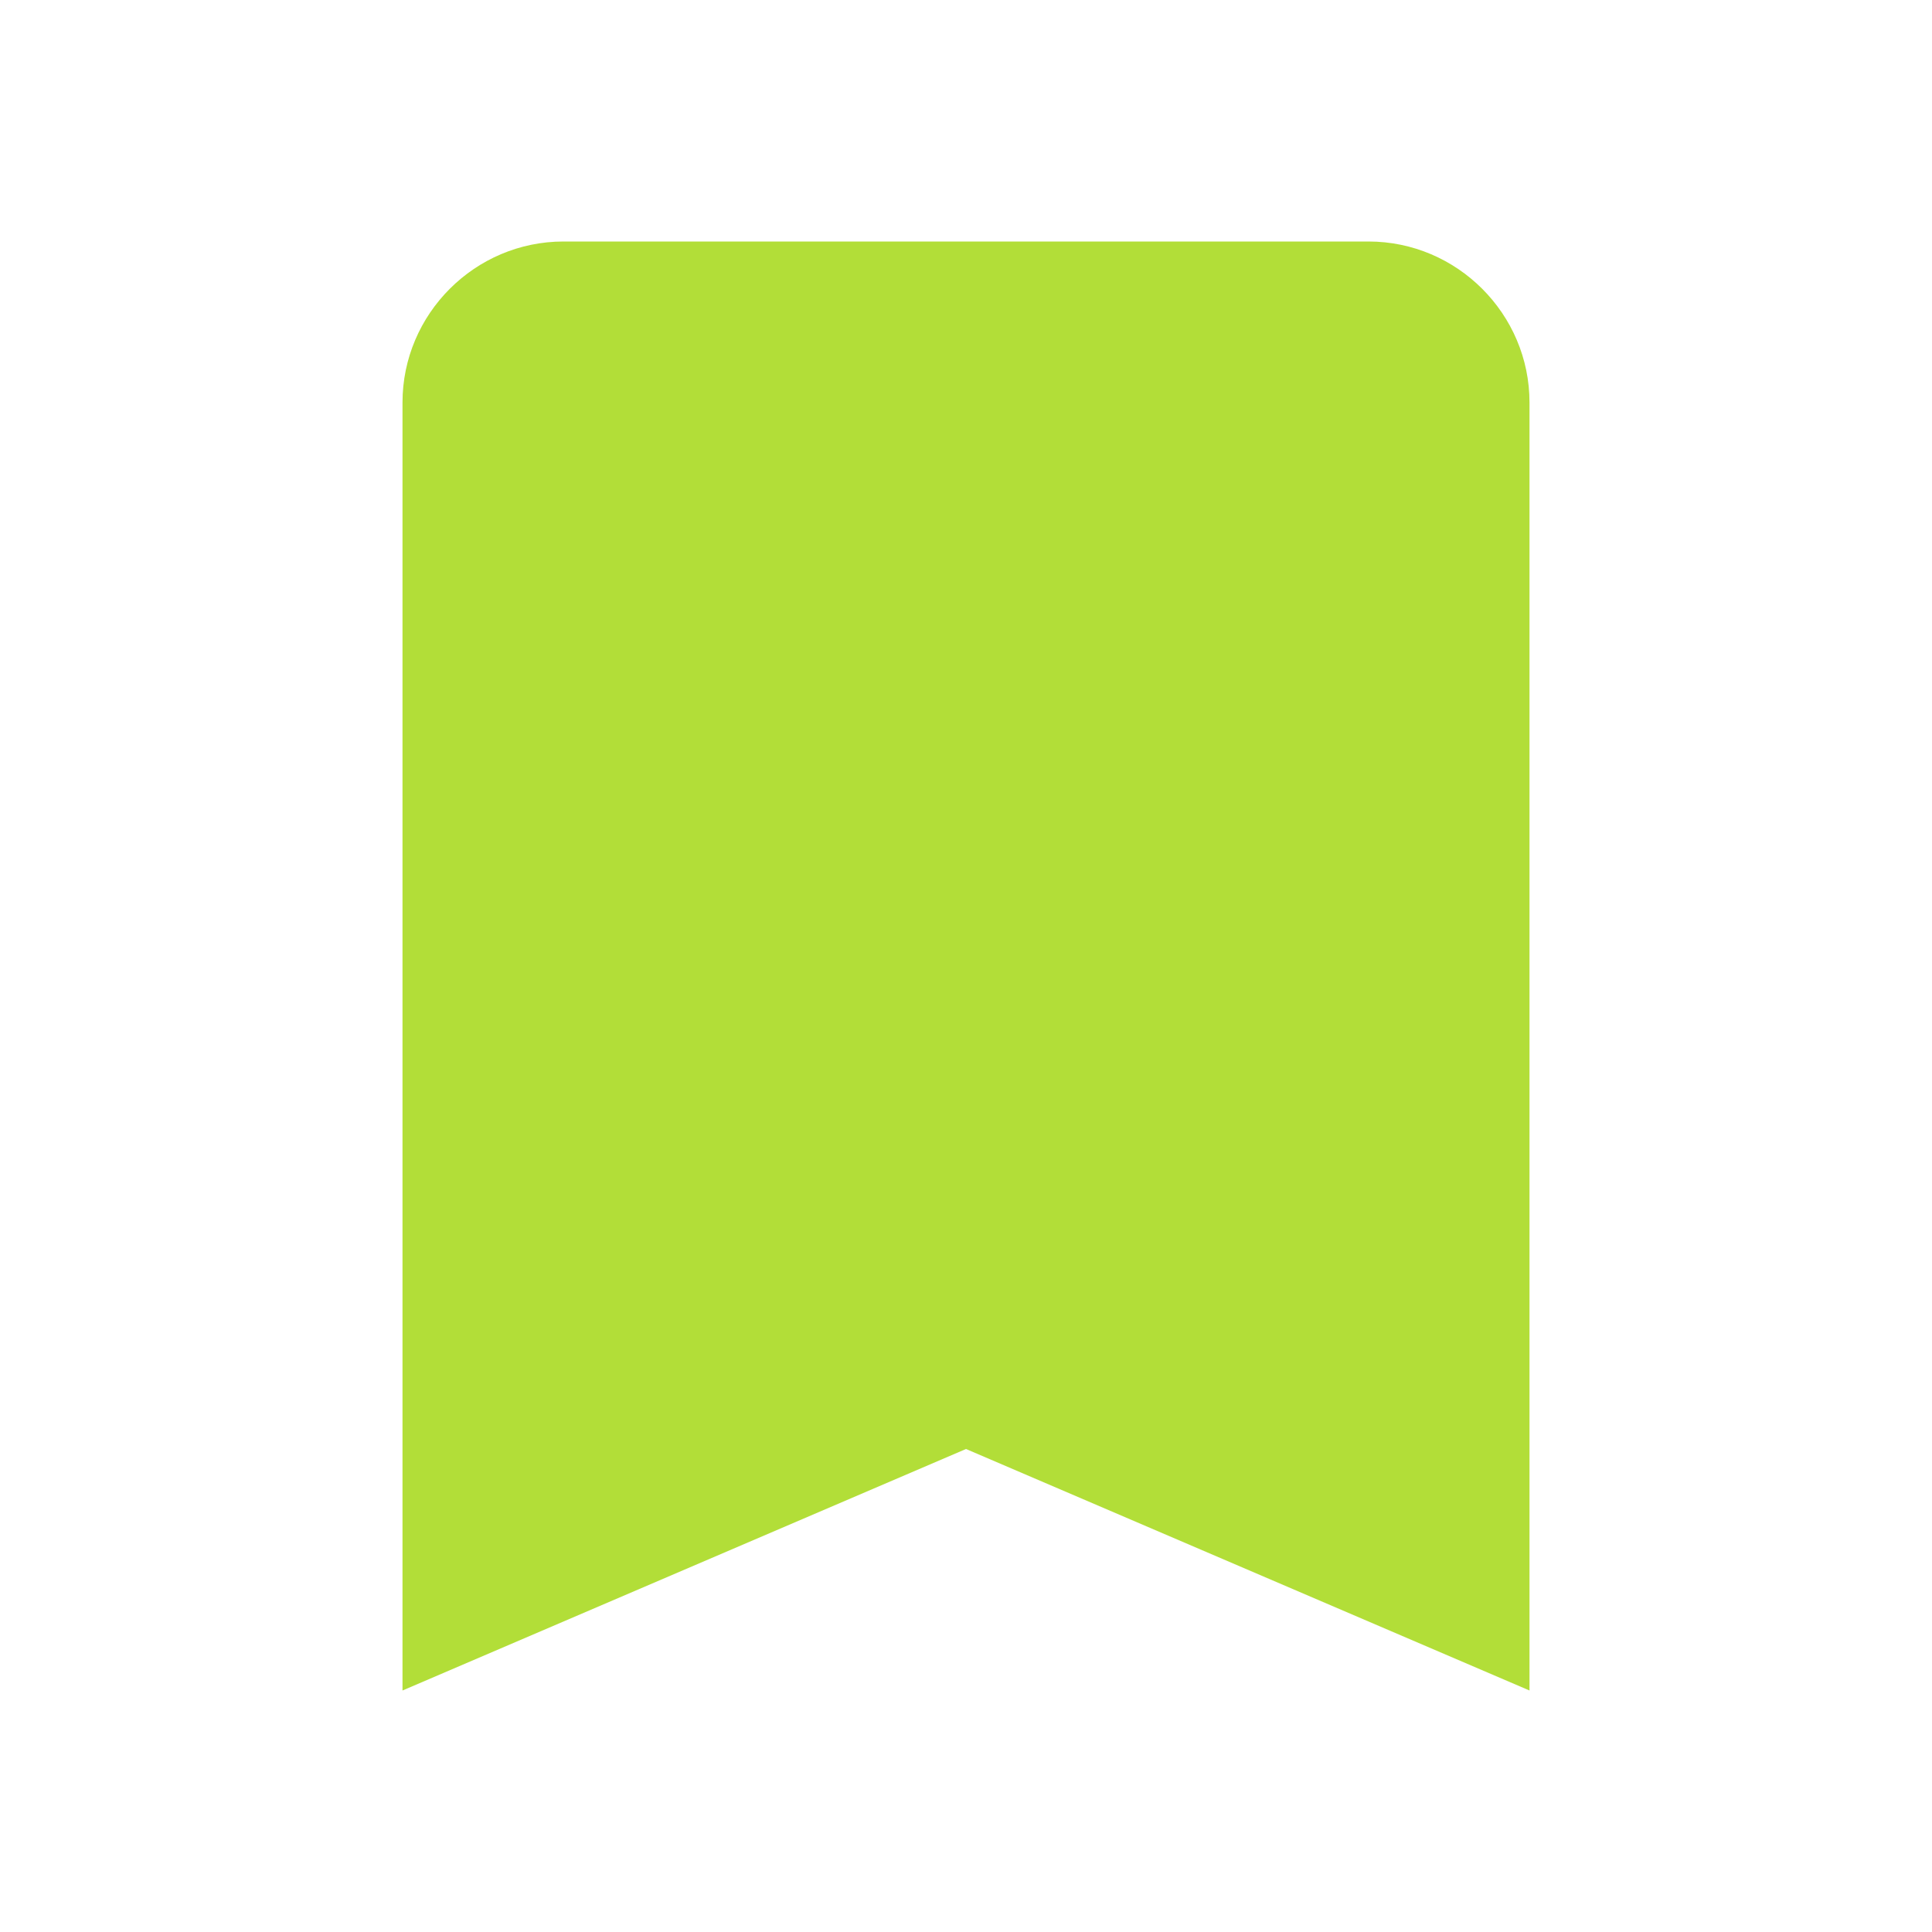 <svg width="24" height="24" viewBox="0 0 24 24" fill="none" xmlns="http://www.w3.org/2000/svg">
<g clip-path="url(#clip0_9077_212134)">
<path d="M17 3H7C5.9 3 5 3.9 5 5V21L12 18L19 21V5C19 3.9 18.1 3 17 3Z" fill="#B2DE38"/>
</g>
<defs>
<clipPath id="clip0_9077_212134">
<rect width="24" height="24" fill="white"/>
</clipPath>
</defs>
</svg>
